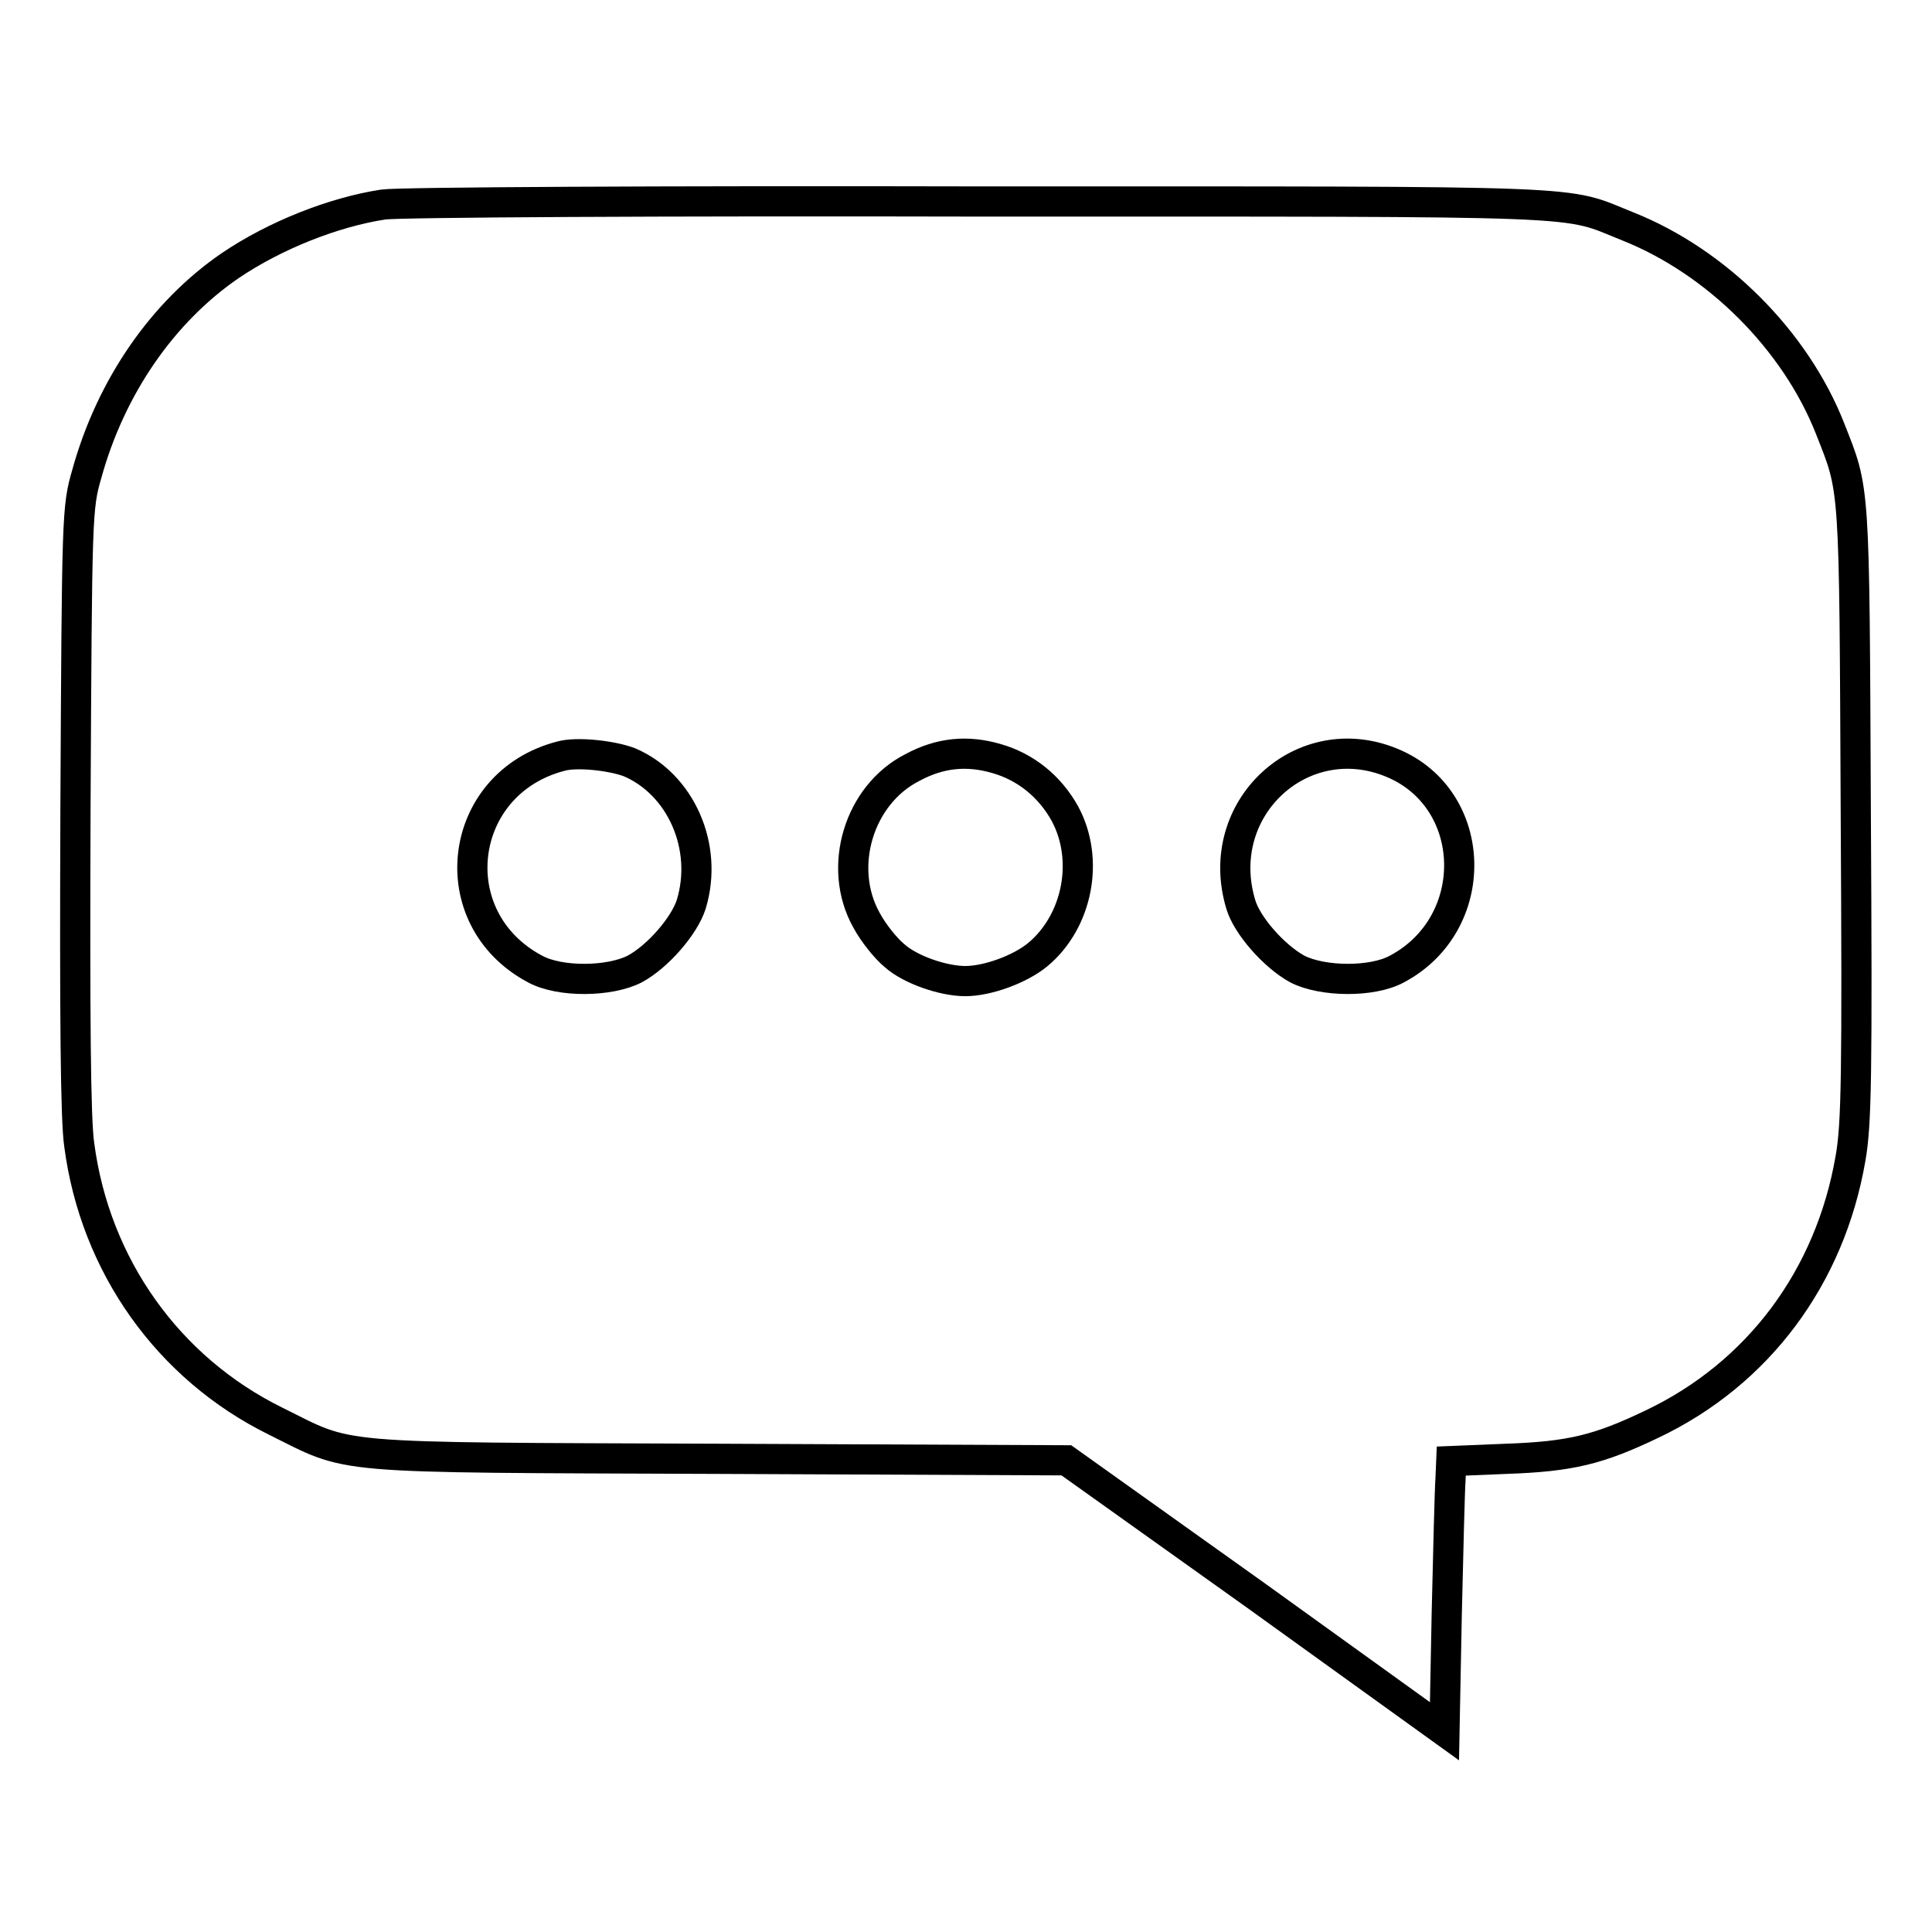 <?xml version="1.0" encoding="utf-8"?>
<!-- Svg Vector Icons : http://www.onlinewebfonts.com/icon -->
<!DOCTYPE svg PUBLIC "-//W3C//DTD SVG 1.1//EN" "http://www.w3.org/Graphics/SVG/1.1/DTD/svg11.dtd">
<svg version="1.1" xmlns="http://www.w3.org/2000/svg" xmlns:xlink="http://www.w3.org/1999/xlink" x="0px" y="0px" viewBox="0 0 256 256" enable-background="new 0 0 256 256" xml:space="preserve">
<g><g><g><path stroke-width="4" fill-opacity="0" stroke="#000000"  d="M50.8,27.1c-6.6,1-14.4,4.1-20.3,8.1c-8.9,6.1-15.8,16-19,27.6c-1.3,4.5-1.3,5.3-1.5,44.3c-0.1,27.3,0,41.3,0.5,44.6c2.1,16,11.8,29.6,26,36.6c10.3,5.1,6.5,4.8,58.7,5l46.1,0.2l25.1,17.9l25,18l0.3-15.5c0.2-8.6,0.4-16.6,0.5-17.9l0.1-2.4l7.3-0.3c8.5-0.3,12.2-1.2,19.3-4.6c14.1-6.7,23.6-19.5,26.3-35.2c0.8-4.5,0.9-11,0.7-45.9c-0.2-44.1-0.1-42.4-3.4-50.8c-4.6-11.7-15-22.1-26.8-26.8c-8.8-3.5-2.8-3.3-85.8-3.3C88.3,26.6,52.7,26.8,50.8,27.1z M83.4,101c6.8,2.9,10.5,11.2,8.2,18.8c-0.9,2.9-4.5,7-7.5,8.6c-3.3,1.7-9.9,1.8-13.2,0c-12.6-6.7-10.4-24.6,3.4-28.2C76.4,99.6,81,100.1,83.4,101z M132,100.5c3.9,1.1,7.1,3.7,9.1,7.3c3.3,6.1,1.7,14.3-3.6,18.7c-2.3,1.9-6.6,3.5-9.6,3.5c-2.9,0-7.3-1.5-9.4-3.4c-1.1-0.9-2.8-3-3.7-4.7c-3.9-7-1-16.6,6.1-20.2C124.6,99.7,128.2,99.4,132,100.5z M184.5,101.1c11.5,4.8,11.9,21.3,0.6,27.3c-3.3,1.8-9.9,1.7-13.2,0c-3.1-1.7-6.7-5.8-7.5-8.6C160.6,107.1,172.6,96.1,184.5,101.1z"/></g></g></g>
</svg>